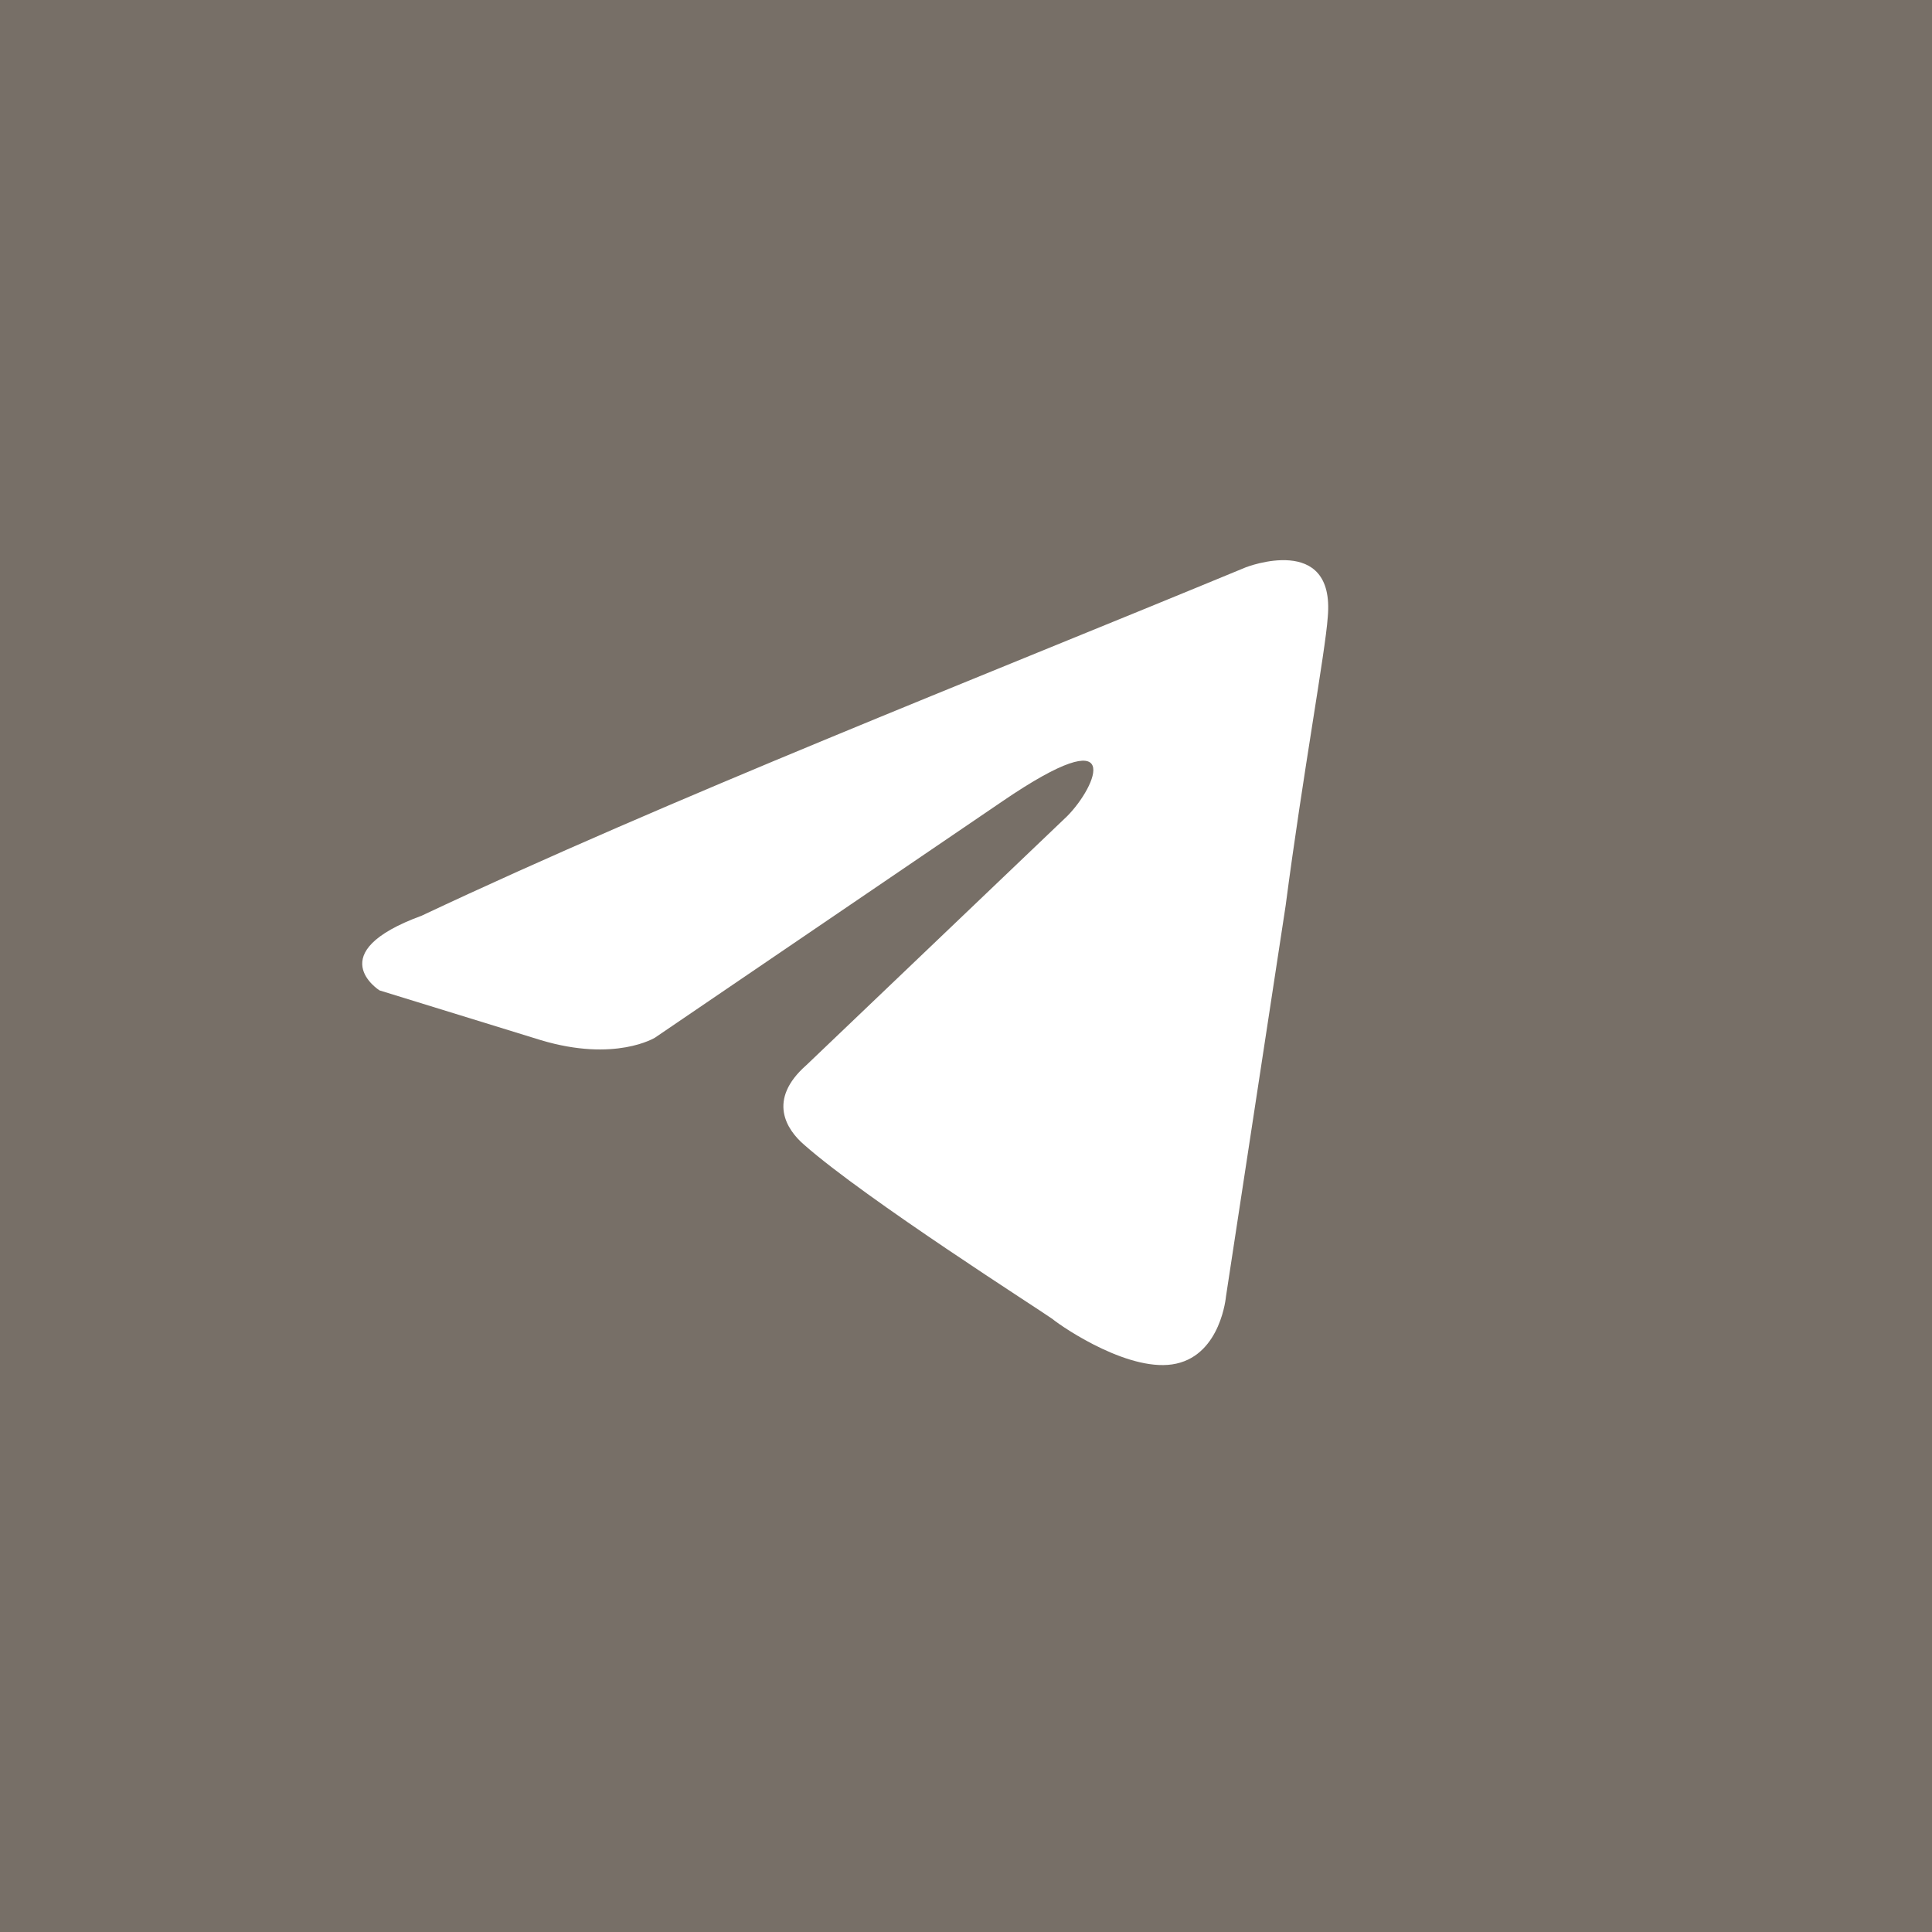 <?xml version="1.0" encoding="UTF-8"?> <svg xmlns="http://www.w3.org/2000/svg" width="16" height="16" viewBox="0 0 16 16" fill="none"><rect width="16" height="16" fill="#776F67"></rect><path d="M10.318 4.698C10.318 4.698 11.058 4.409 10.996 5.11C10.976 5.398 10.79 6.408 10.647 7.501L10.153 10.737C10.153 10.737 10.112 11.211 9.742 11.293C9.372 11.376 8.817 11.005 8.714 10.922C8.632 10.861 7.172 9.933 6.659 9.48C6.515 9.356 6.35 9.109 6.679 8.82L8.838 6.759C9.084 6.511 9.331 5.934 8.303 6.635L5.425 8.593C5.425 8.593 5.096 8.799 4.479 8.614L3.143 8.202C3.143 8.202 2.65 7.892 3.493 7.583C5.548 6.614 8.077 5.625 10.318 4.698Z" fill="white"></path></svg> 